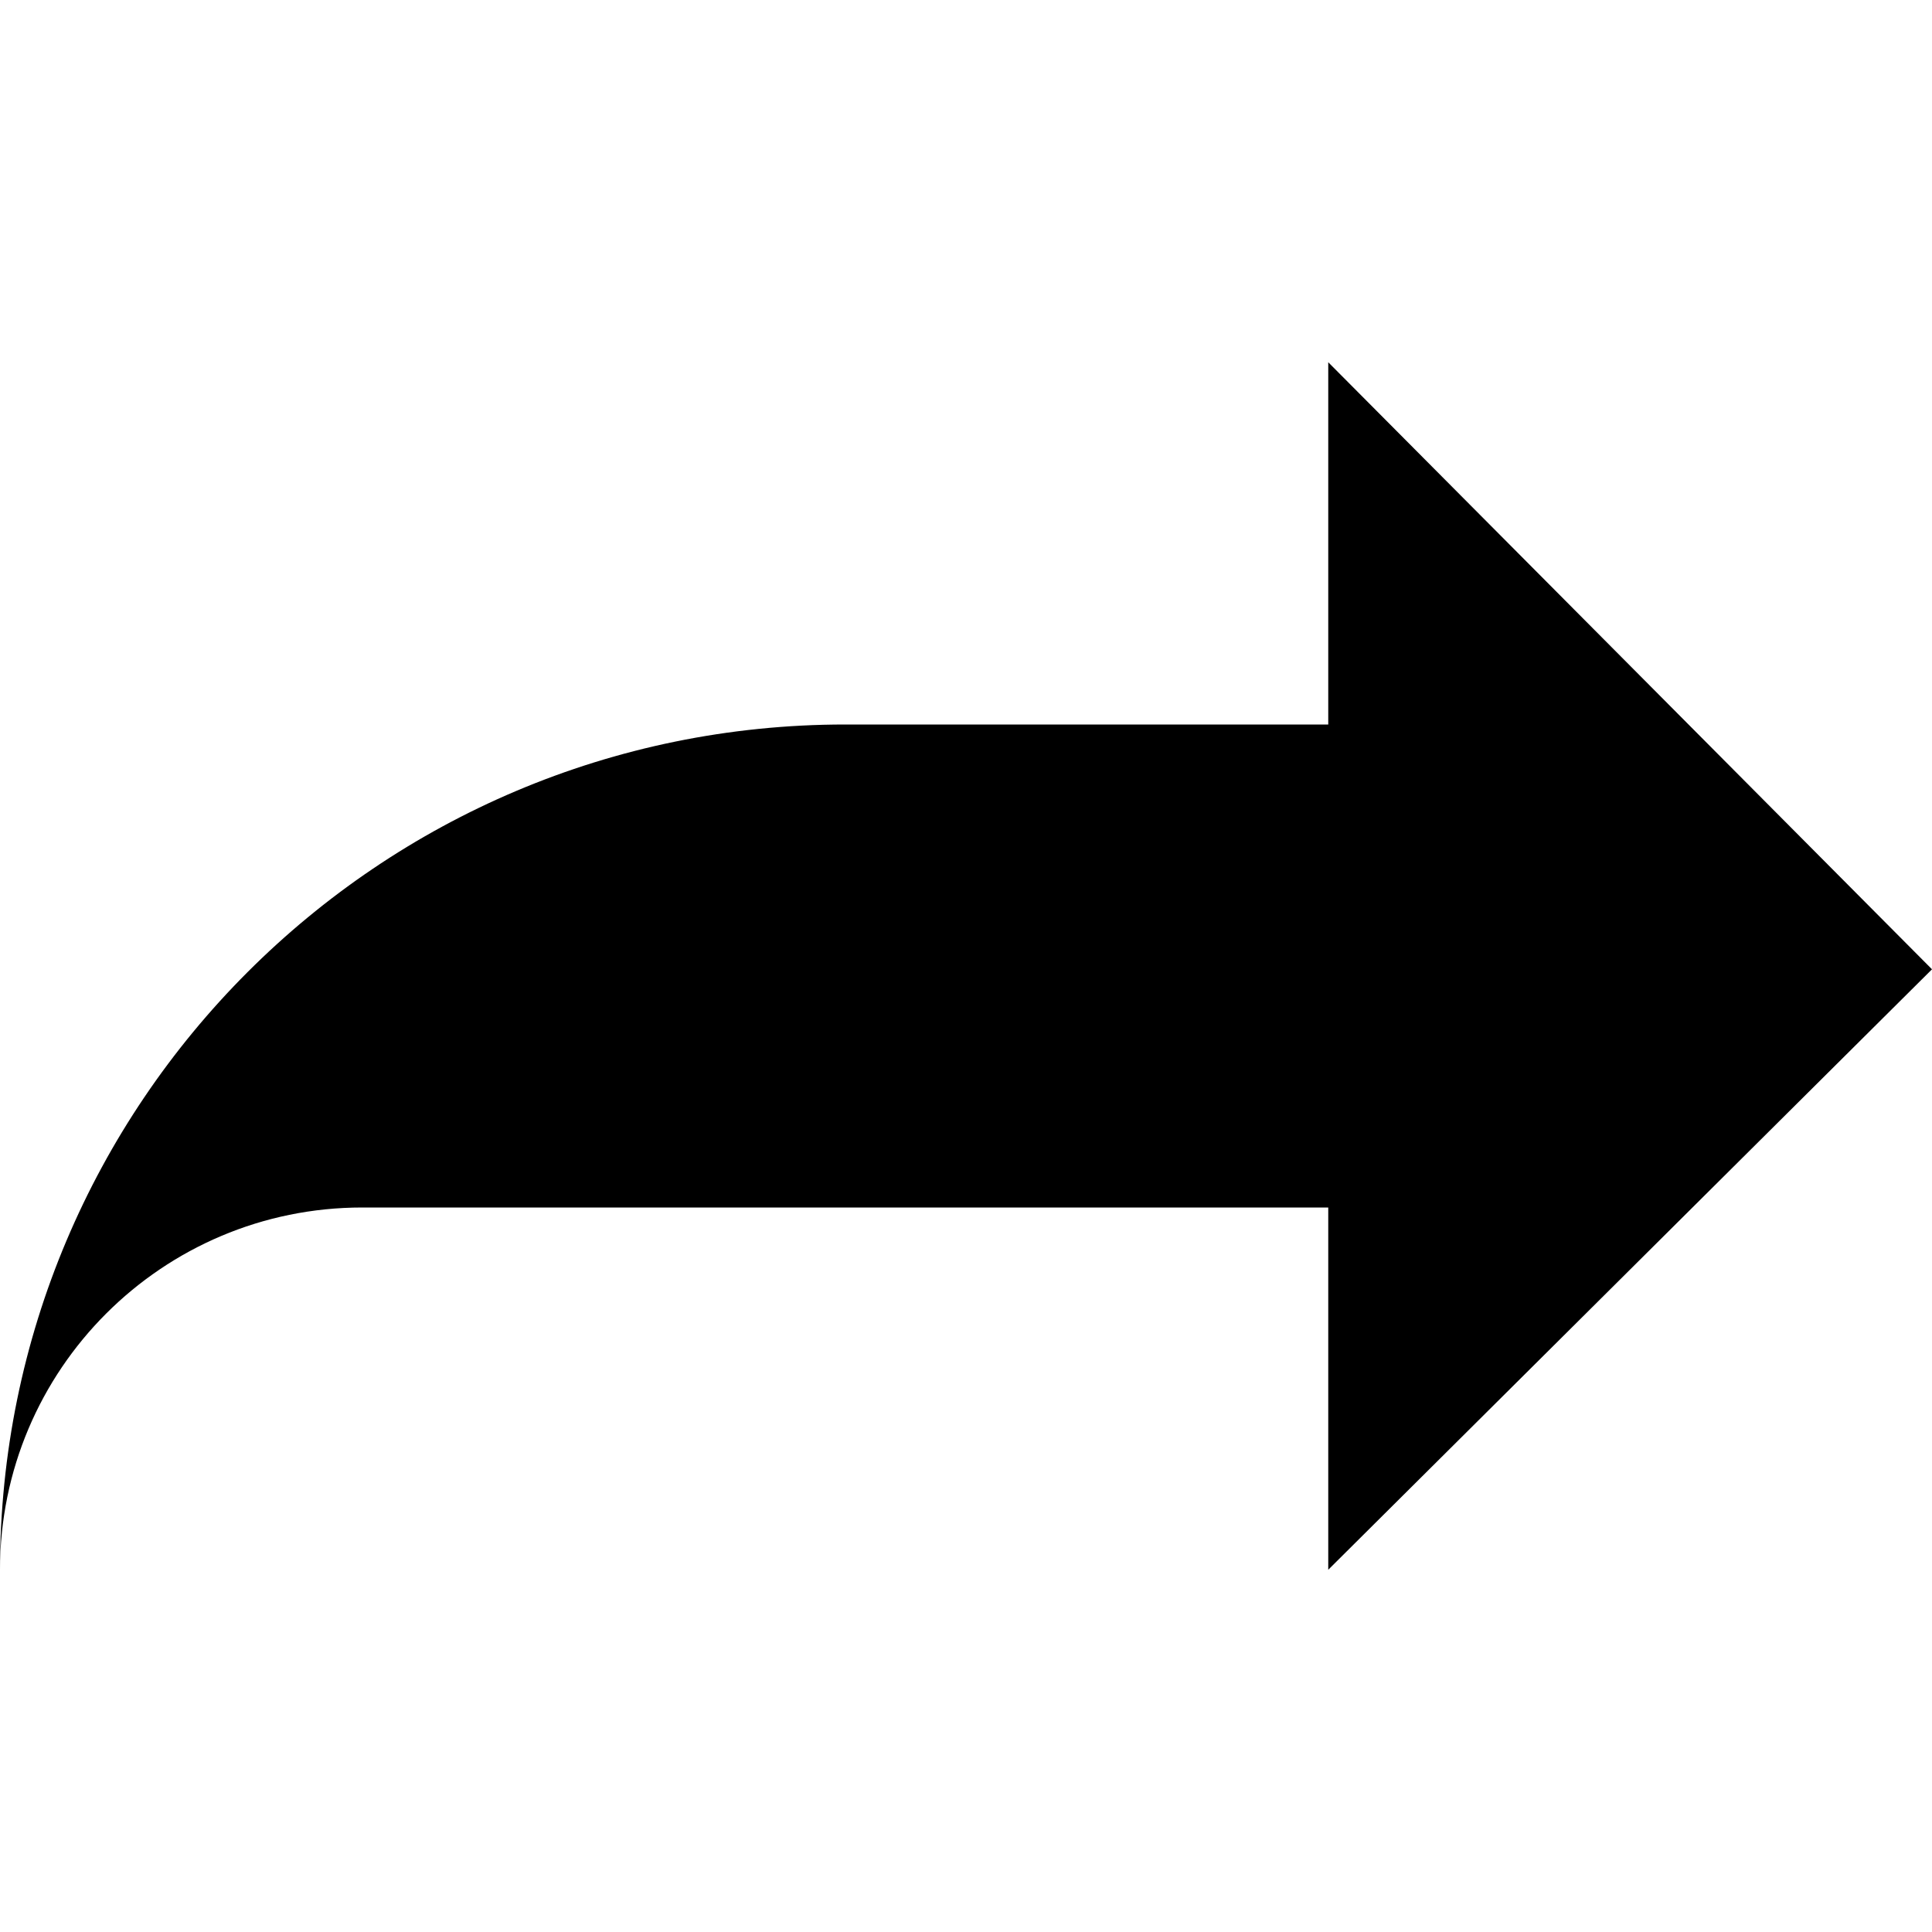 <svg xmlns="http://www.w3.org/2000/svg" xmlns:xlink="http://www.w3.org/1999/xlink" version="1.1" x="0px" y="0px" viewBox="0 0 512 512" enable-background="new 0 0 512 512" xml:space="preserve" width="512px" height="512px"><path d="M352,416l160-159.125L352,96v96H224C100.297,192,0,292.313,0,416c0-53,42.984-96,96-96h256V416z"/></svg>